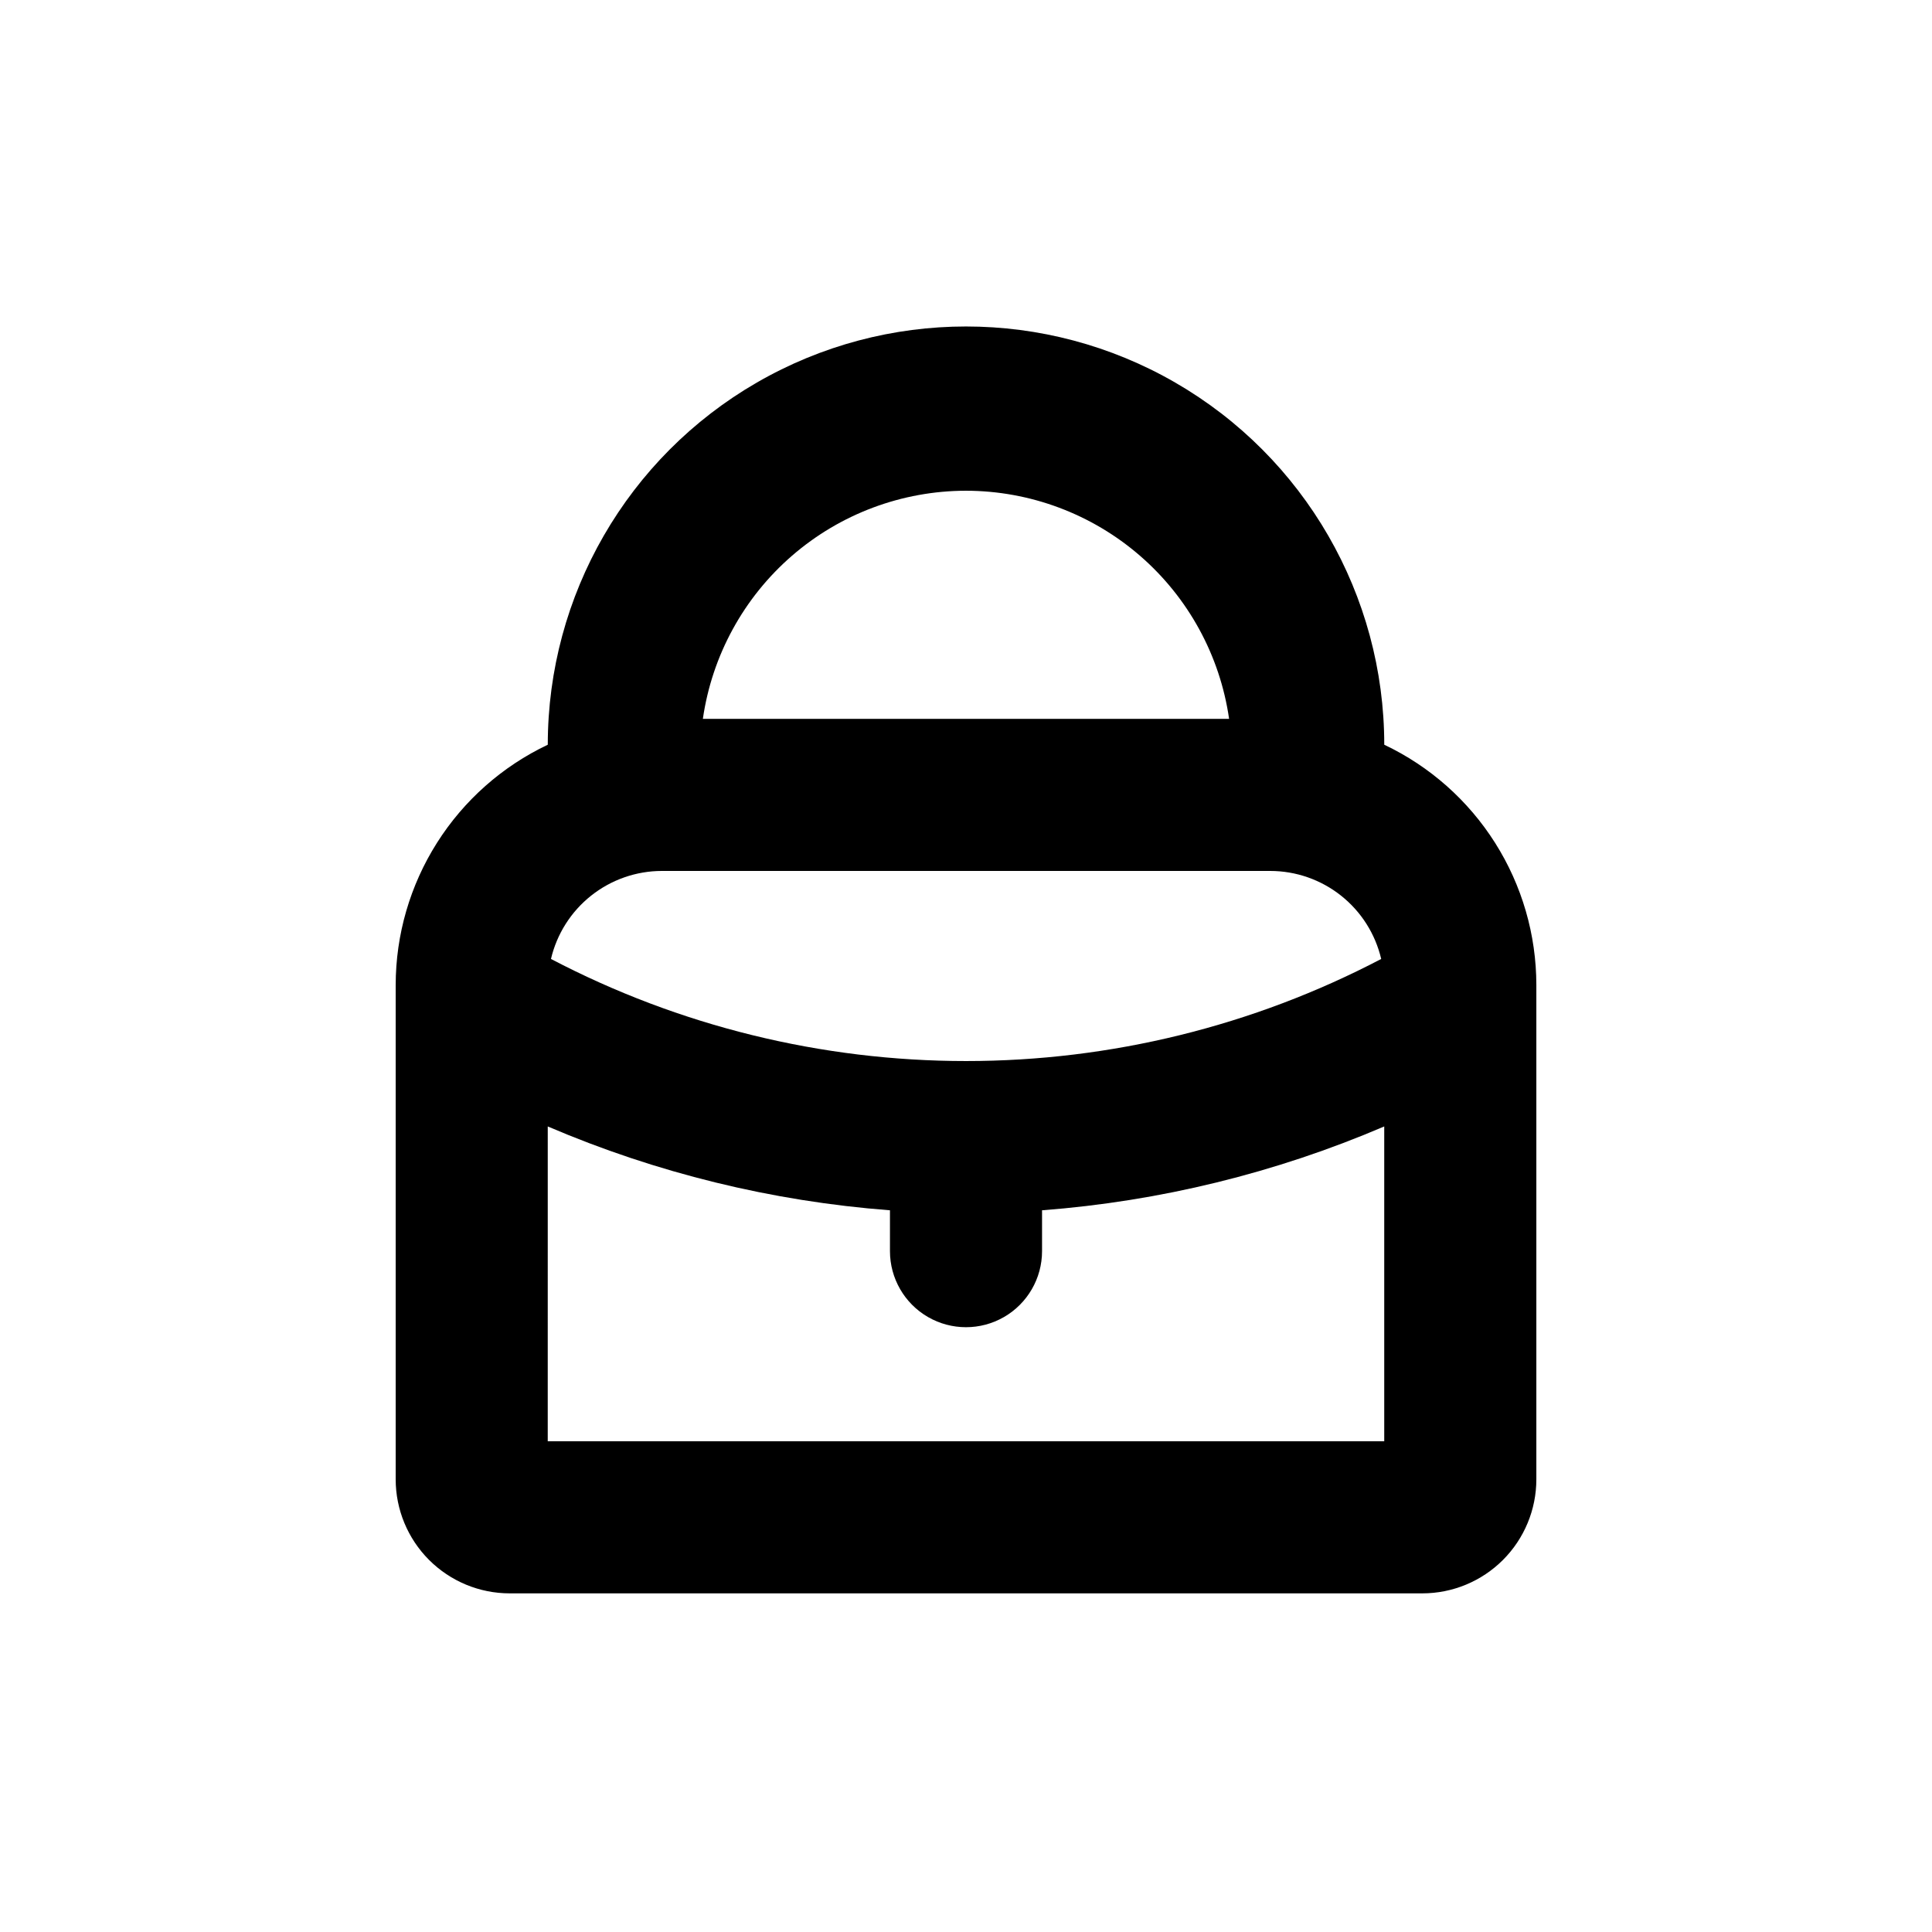 <?xml version="1.0" encoding="UTF-8"?>
<!-- Uploaded to: ICON Repo, www.svgrepo.com, Generator: ICON Repo Mixer Tools -->
<svg fill="#000000" width="800px" height="800px" version="1.1" viewBox="144 144 512 512" xmlns="http://www.w3.org/2000/svg">
 <path d="m248.86 405.04v130.99c0 8.016 3.184 15.707 8.855 21.375 5.668 5.668 13.355 8.852 21.375 8.852h241.83c8.016 0 15.703-3.184 21.375-8.852 5.668-5.668 8.852-13.359 8.852-21.375v-130.99c-0.008-13.34-3.801-26.402-10.934-37.672-7.133-11.273-17.316-20.293-29.371-26.008 0-39.598-21.125-76.191-55.418-95.988-34.293-19.801-76.547-19.801-110.84 0-34.293 19.797-55.418 56.391-55.418 95.988-12.051 5.715-22.238 14.734-29.371 26.008-7.133 11.27-10.926 24.332-10.934 37.672zm151.14-130.99c16.945 0.02 33.316 6.141 46.121 17.242 12.805 11.102 21.184 26.441 23.605 43.215h-139.46c2.422-16.773 10.801-32.113 23.605-43.215 12.805-11.102 29.176-17.223 46.125-17.242zm-80.609 100.76h161.22c6.816 0 13.43 2.305 18.77 6.539 5.344 4.234 9.094 10.152 10.652 16.785-33.945 17.773-71.691 27.055-110.01 27.055-38.316 0-76.062-9.281-110.01-27.055 1.555-6.625 5.301-12.535 10.633-16.77 5.328-4.231 11.934-6.543 18.742-6.555zm-30.23 67.711c28.805 12.332 59.441 19.84 90.688 22.219v10.832c0 7.199 3.84 13.852 10.074 17.453 6.234 3.598 13.918 3.598 20.152 0 6.234-3.602 10.078-10.254 10.078-17.453v-10.832c31.242-2.379 61.879-9.887 90.684-22.219v83.43h-221.68z"/>
</svg>
